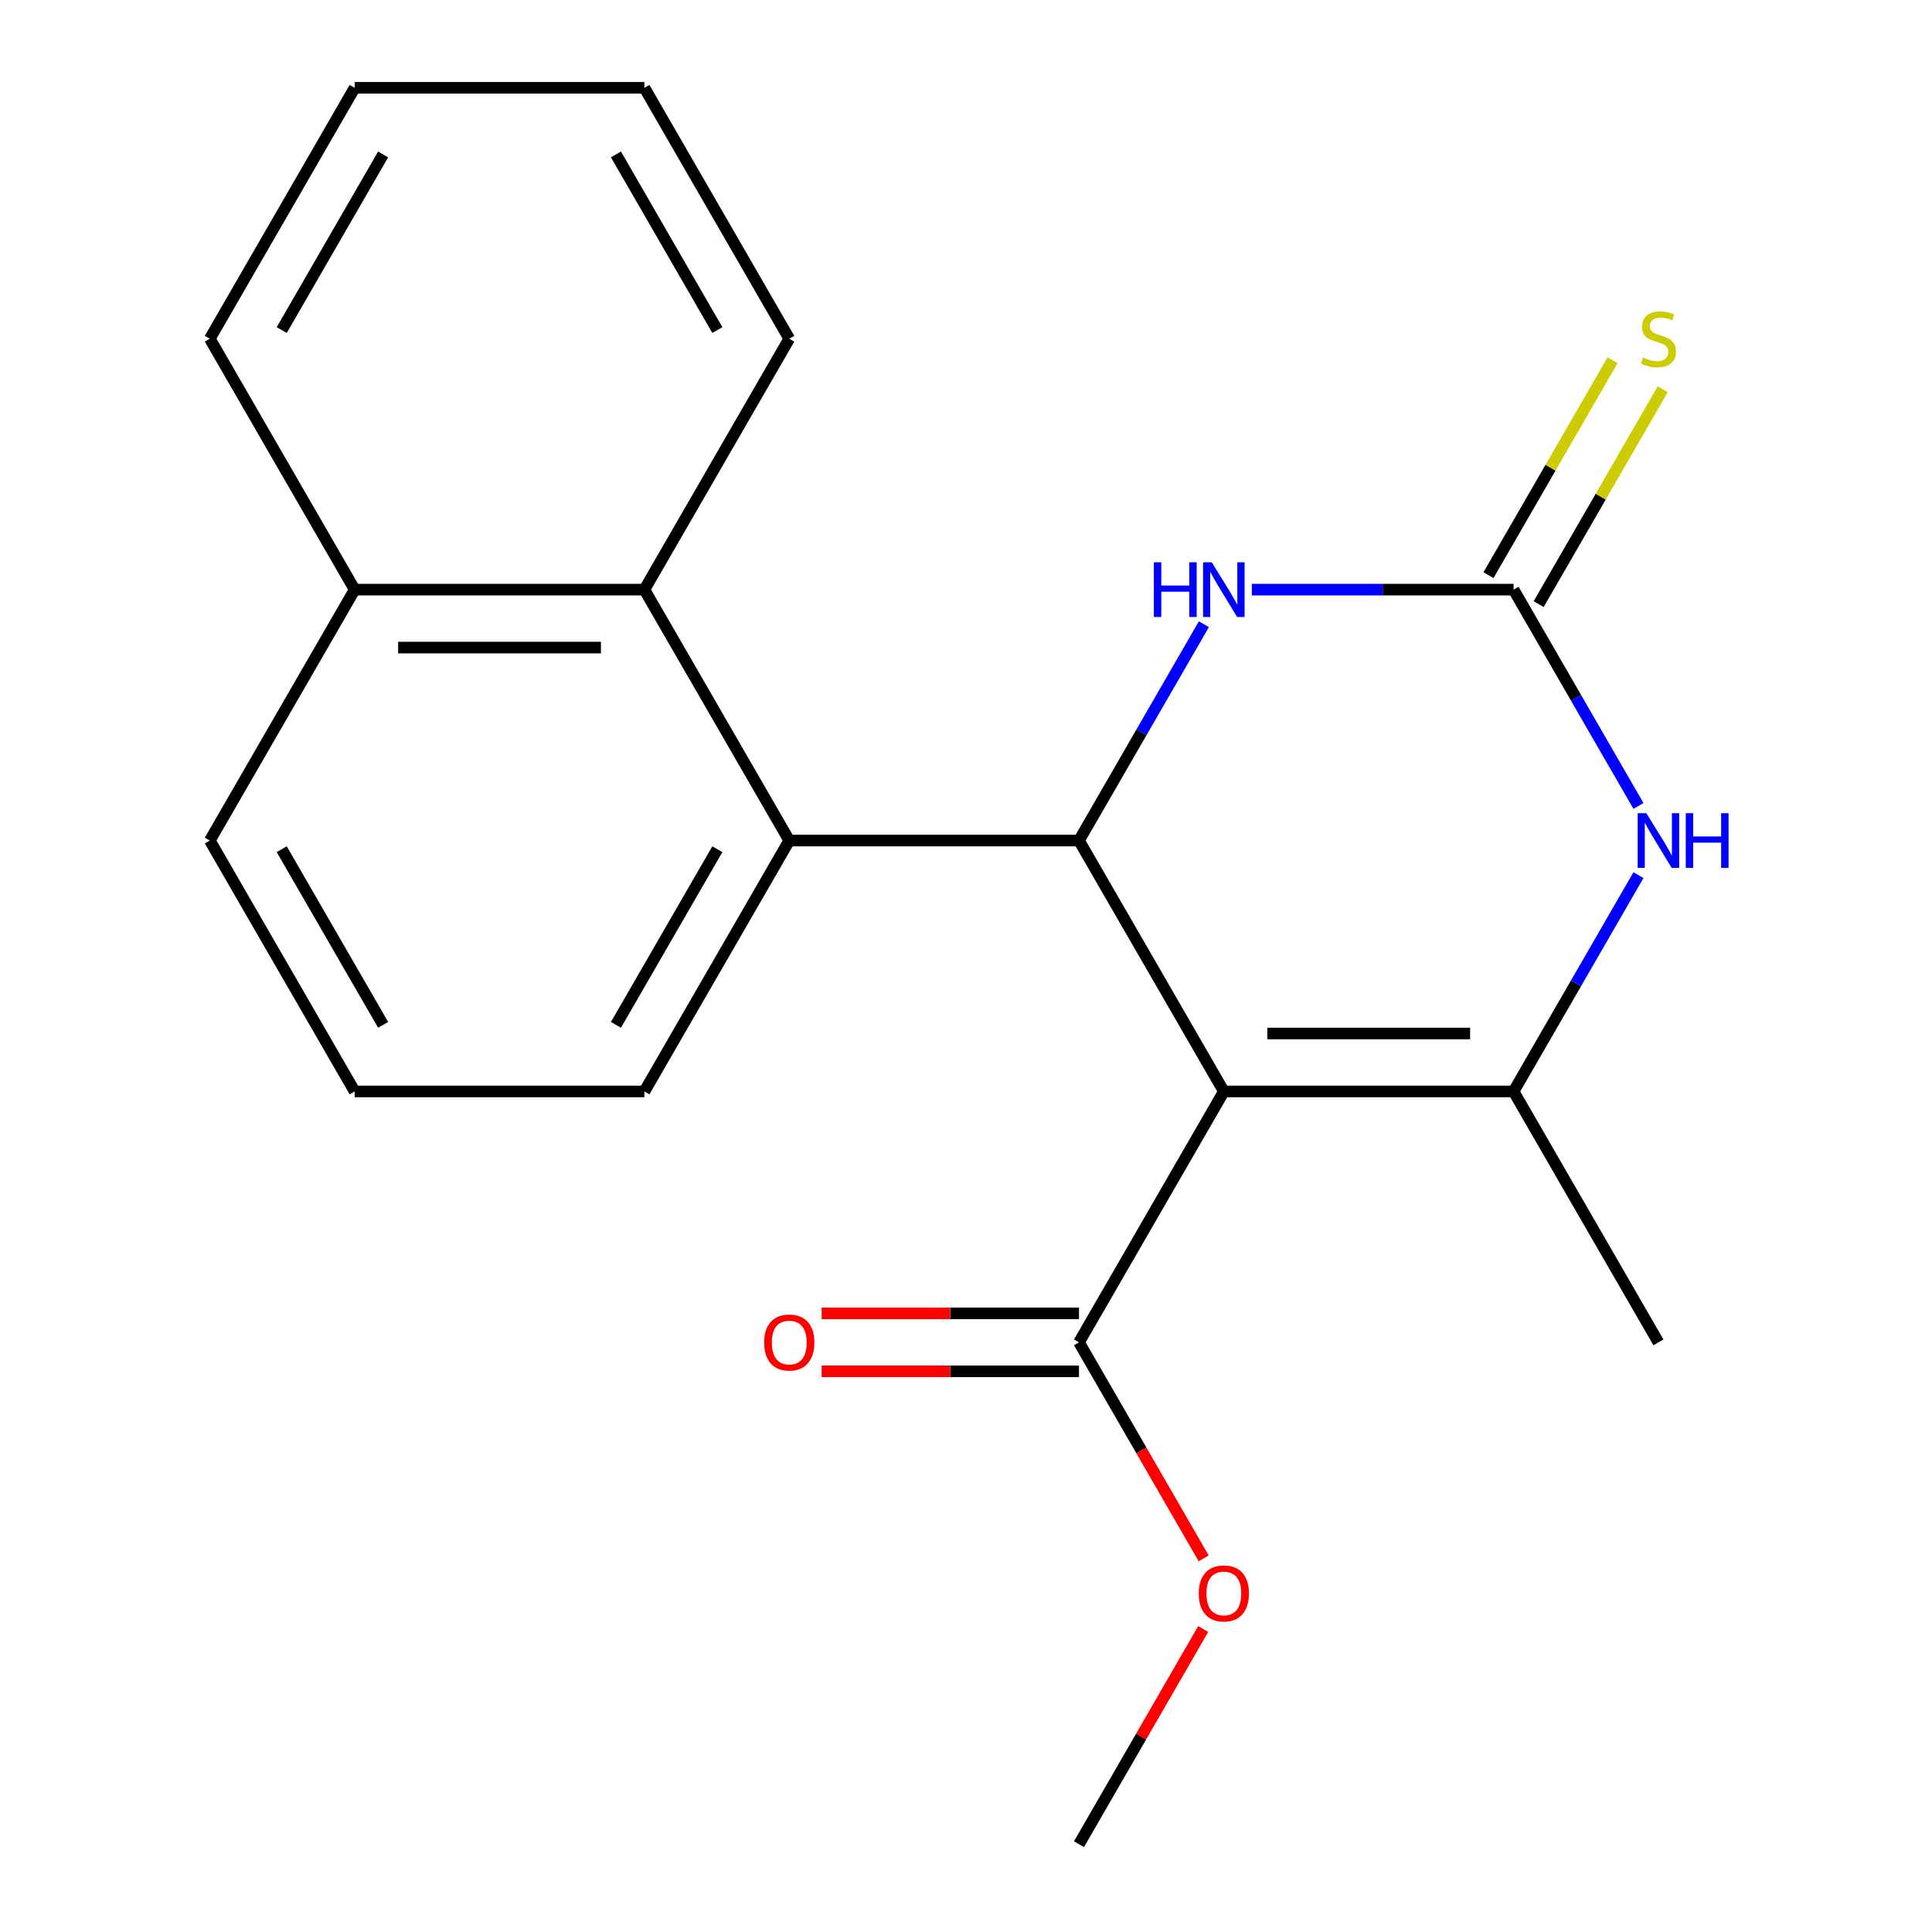 <?xml version='1.0' encoding='iso-8859-1'?>
<svg version='1.1' baseProfile='full'
              xmlns='http://www.w3.org/2000/svg'
                      xmlns:rdkit='http://www.rdkit.org/xml'
                      xmlns:xlink='http://www.w3.org/1999/xlink'
                  xml:space='preserve'
width='1000px' height='1000px' viewBox='0 0 1000 1000'>
<!-- END OF HEADER -->
<rect style='opacity:1.0;fill:#FFFFFF;stroke:none' width='1000' height='1000' x='0' y='0'> </rect>
<path class='bond-0' d='M 633.461,564.935 L 558.481,435.065' style='fill:none;fill-rule:evenodd;stroke:#000000;stroke-width:6px;stroke-linecap:butt;stroke-linejoin:miter;stroke-opacity:1' />
<path class='bond-1' d='M 633.461,564.935 L 783.422,564.935' style='fill:none;fill-rule:evenodd;stroke:#000000;stroke-width:6px;stroke-linecap:butt;stroke-linejoin:miter;stroke-opacity:1' />
<path class='bond-1' d='M 655.955,534.943 L 760.928,534.943' style='fill:none;fill-rule:evenodd;stroke:#000000;stroke-width:6px;stroke-linecap:butt;stroke-linejoin:miter;stroke-opacity:1' />
<path class='bond-6' d='M 633.461,564.935 L 558.481,694.805' style='fill:none;fill-rule:evenodd;stroke:#000000;stroke-width:6px;stroke-linecap:butt;stroke-linejoin:miter;stroke-opacity:1' />
<path class='bond-4' d='M 558.481,435.065 L 590.801,379.084' style='fill:none;fill-rule:evenodd;stroke:#000000;stroke-width:6px;stroke-linecap:butt;stroke-linejoin:miter;stroke-opacity:1' />
<path class='bond-4' d='M 590.801,379.084 L 623.121,323.104' style='fill:none;fill-rule:evenodd;stroke:#0000FF;stroke-width:6px;stroke-linecap:butt;stroke-linejoin:miter;stroke-opacity:1' />
<path class='bond-5' d='M 558.481,435.065 L 408.519,435.065' style='fill:none;fill-rule:evenodd;stroke:#000000;stroke-width:6px;stroke-linecap:butt;stroke-linejoin:miter;stroke-opacity:1' />
<path class='bond-3' d='M 783.422,564.935 L 815.743,508.955' style='fill:none;fill-rule:evenodd;stroke:#000000;stroke-width:6px;stroke-linecap:butt;stroke-linejoin:miter;stroke-opacity:1' />
<path class='bond-3' d='M 815.743,508.955 L 848.063,452.974' style='fill:none;fill-rule:evenodd;stroke:#0000FF;stroke-width:6px;stroke-linecap:butt;stroke-linejoin:miter;stroke-opacity:1' />
<path class='bond-12' d='M 783.422,564.935 L 858.403,694.805' style='fill:none;fill-rule:evenodd;stroke:#000000;stroke-width:6px;stroke-linecap:butt;stroke-linejoin:miter;stroke-opacity:1' />
<path class='bond-2' d='M 783.422,305.195 L 815.743,361.175' style='fill:none;fill-rule:evenodd;stroke:#000000;stroke-width:6px;stroke-linecap:butt;stroke-linejoin:miter;stroke-opacity:1' />
<path class='bond-2' d='M 815.743,361.175 L 848.063,417.156' style='fill:none;fill-rule:evenodd;stroke:#0000FF;stroke-width:6px;stroke-linecap:butt;stroke-linejoin:miter;stroke-opacity:1' />
<path class='bond-8' d='M 796.409,312.693 L 828.522,257.072' style='fill:none;fill-rule:evenodd;stroke:#000000;stroke-width:6px;stroke-linecap:butt;stroke-linejoin:miter;stroke-opacity:1' />
<path class='bond-8' d='M 828.522,257.072 L 860.634,201.452' style='fill:none;fill-rule:evenodd;stroke:#CCCC00;stroke-width:6px;stroke-linecap:butt;stroke-linejoin:miter;stroke-opacity:1' />
<path class='bond-8' d='M 770.435,297.697 L 802.548,242.076' style='fill:none;fill-rule:evenodd;stroke:#000000;stroke-width:6px;stroke-linecap:butt;stroke-linejoin:miter;stroke-opacity:1' />
<path class='bond-8' d='M 802.548,242.076 L 834.66,186.456' style='fill:none;fill-rule:evenodd;stroke:#CCCC00;stroke-width:6px;stroke-linecap:butt;stroke-linejoin:miter;stroke-opacity:1' />
<path class='bond-21' d='M 783.422,305.195 L 715.686,305.195' style='fill:none;fill-rule:evenodd;stroke:#000000;stroke-width:6px;stroke-linecap:butt;stroke-linejoin:miter;stroke-opacity:1' />
<path class='bond-21' d='M 715.686,305.195 L 647.95,305.195' style='fill:none;fill-rule:evenodd;stroke:#0000FF;stroke-width:6px;stroke-linecap:butt;stroke-linejoin:miter;stroke-opacity:1' />
<path class='bond-7' d='M 408.519,435.065 L 333.539,305.195' style='fill:none;fill-rule:evenodd;stroke:#000000;stroke-width:6px;stroke-linecap:butt;stroke-linejoin:miter;stroke-opacity:1' />
<path class='bond-13' d='M 408.519,435.065 L 333.539,564.935' style='fill:none;fill-rule:evenodd;stroke:#000000;stroke-width:6px;stroke-linecap:butt;stroke-linejoin:miter;stroke-opacity:1' />
<path class='bond-13' d='M 371.298,439.549 L 318.812,530.458' style='fill:none;fill-rule:evenodd;stroke:#000000;stroke-width:6px;stroke-linecap:butt;stroke-linejoin:miter;stroke-opacity:1' />
<path class='bond-9' d='M 558.481,679.809 L 491.875,679.809' style='fill:none;fill-rule:evenodd;stroke:#000000;stroke-width:6px;stroke-linecap:butt;stroke-linejoin:miter;stroke-opacity:1' />
<path class='bond-9' d='M 491.875,679.809 L 425.268,679.809' style='fill:none;fill-rule:evenodd;stroke:#FF0000;stroke-width:6px;stroke-linecap:butt;stroke-linejoin:miter;stroke-opacity:1' />
<path class='bond-9' d='M 558.481,709.801 L 491.875,709.801' style='fill:none;fill-rule:evenodd;stroke:#000000;stroke-width:6px;stroke-linecap:butt;stroke-linejoin:miter;stroke-opacity:1' />
<path class='bond-9' d='M 491.875,709.801 L 425.268,709.801' style='fill:none;fill-rule:evenodd;stroke:#FF0000;stroke-width:6px;stroke-linecap:butt;stroke-linejoin:miter;stroke-opacity:1' />
<path class='bond-11' d='M 558.481,694.805 L 590.755,750.706' style='fill:none;fill-rule:evenodd;stroke:#000000;stroke-width:6px;stroke-linecap:butt;stroke-linejoin:miter;stroke-opacity:1' />
<path class='bond-11' d='M 590.755,750.706 L 623.029,806.606' style='fill:none;fill-rule:evenodd;stroke:#FF0000;stroke-width:6px;stroke-linecap:butt;stroke-linejoin:miter;stroke-opacity:1' />
<path class='bond-10' d='M 333.539,305.195 L 183.578,305.195' style='fill:none;fill-rule:evenodd;stroke:#000000;stroke-width:6px;stroke-linecap:butt;stroke-linejoin:miter;stroke-opacity:1' />
<path class='bond-10' d='M 311.045,335.187 L 206.072,335.187' style='fill:none;fill-rule:evenodd;stroke:#000000;stroke-width:6px;stroke-linecap:butt;stroke-linejoin:miter;stroke-opacity:1' />
<path class='bond-14' d='M 333.539,305.195 L 408.519,175.325' style='fill:none;fill-rule:evenodd;stroke:#000000;stroke-width:6px;stroke-linecap:butt;stroke-linejoin:miter;stroke-opacity:1' />
<path class='bond-17' d='M 183.578,305.195 L 108.597,175.325' style='fill:none;fill-rule:evenodd;stroke:#000000;stroke-width:6px;stroke-linecap:butt;stroke-linejoin:miter;stroke-opacity:1' />
<path class='bond-22' d='M 183.578,305.195 L 108.597,435.065' style='fill:none;fill-rule:evenodd;stroke:#000000;stroke-width:6px;stroke-linecap:butt;stroke-linejoin:miter;stroke-opacity:1' />
<path class='bond-18' d='M 622.775,843.184 L 590.628,898.865' style='fill:none;fill-rule:evenodd;stroke:#FF0000;stroke-width:6px;stroke-linecap:butt;stroke-linejoin:miter;stroke-opacity:1' />
<path class='bond-18' d='M 590.628,898.865 L 558.481,954.545' style='fill:none;fill-rule:evenodd;stroke:#000000;stroke-width:6px;stroke-linecap:butt;stroke-linejoin:miter;stroke-opacity:1' />
<path class='bond-15' d='M 333.539,564.935 L 183.578,564.935' style='fill:none;fill-rule:evenodd;stroke:#000000;stroke-width:6px;stroke-linecap:butt;stroke-linejoin:miter;stroke-opacity:1' />
<path class='bond-19' d='M 408.519,175.325 L 333.539,45.455' style='fill:none;fill-rule:evenodd;stroke:#000000;stroke-width:6px;stroke-linecap:butt;stroke-linejoin:miter;stroke-opacity:1' />
<path class='bond-19' d='M 371.298,170.84 L 318.812,79.931' style='fill:none;fill-rule:evenodd;stroke:#000000;stroke-width:6px;stroke-linecap:butt;stroke-linejoin:miter;stroke-opacity:1' />
<path class='bond-16' d='M 183.578,564.935 L 108.597,435.065' style='fill:none;fill-rule:evenodd;stroke:#000000;stroke-width:6px;stroke-linecap:butt;stroke-linejoin:miter;stroke-opacity:1' />
<path class='bond-16' d='M 198.305,530.458 L 145.818,439.549' style='fill:none;fill-rule:evenodd;stroke:#000000;stroke-width:6px;stroke-linecap:butt;stroke-linejoin:miter;stroke-opacity:1' />
<path class='bond-23' d='M 108.597,175.325 L 183.578,45.455' style='fill:none;fill-rule:evenodd;stroke:#000000;stroke-width:6px;stroke-linecap:butt;stroke-linejoin:miter;stroke-opacity:1' />
<path class='bond-23' d='M 145.818,170.84 L 198.305,79.931' style='fill:none;fill-rule:evenodd;stroke:#000000;stroke-width:6px;stroke-linecap:butt;stroke-linejoin:miter;stroke-opacity:1' />
<path class='bond-20' d='M 333.539,45.455 L 183.578,45.455' style='fill:none;fill-rule:evenodd;stroke:#000000;stroke-width:6px;stroke-linecap:butt;stroke-linejoin:miter;stroke-opacity:1' />
<path  class='atom-4' d='M 852.143 420.905
L 861.423 435.905
Q 862.343 437.385, 863.823 440.065
Q 865.303 442.745, 865.383 442.905
L 865.383 420.905
L 869.143 420.905
L 869.143 449.225
L 865.263 449.225
L 855.303 432.825
Q 854.143 430.905, 852.903 428.705
Q 851.703 426.505, 851.343 425.825
L 851.343 449.225
L 847.663 449.225
L 847.663 420.905
L 852.143 420.905
' fill='#0000FF'/>
<path  class='atom-4' d='M 872.543 420.905
L 876.383 420.905
L 876.383 432.945
L 890.863 432.945
L 890.863 420.905
L 894.703 420.905
L 894.703 449.225
L 890.863 449.225
L 890.863 436.145
L 876.383 436.145
L 876.383 449.225
L 872.543 449.225
L 872.543 420.905
' fill='#0000FF'/>
<path  class='atom-5' d='M 597.241 291.035
L 601.081 291.035
L 601.081 303.075
L 615.561 303.075
L 615.561 291.035
L 619.401 291.035
L 619.401 319.355
L 615.561 319.355
L 615.561 306.275
L 601.081 306.275
L 601.081 319.355
L 597.241 319.355
L 597.241 291.035
' fill='#0000FF'/>
<path  class='atom-5' d='M 627.201 291.035
L 636.481 306.035
Q 637.401 307.515, 638.881 310.195
Q 640.361 312.875, 640.441 313.035
L 640.441 291.035
L 644.201 291.035
L 644.201 319.355
L 640.321 319.355
L 630.361 302.955
Q 629.201 301.035, 627.961 298.835
Q 626.761 296.635, 626.401 295.955
L 626.401 319.355
L 622.721 319.355
L 622.721 291.035
L 627.201 291.035
' fill='#0000FF'/>
<path  class='atom-9' d='M 850.403 185.045
Q 850.723 185.165, 852.043 185.725
Q 853.363 186.285, 854.803 186.645
Q 856.283 186.965, 857.723 186.965
Q 860.403 186.965, 861.963 185.685
Q 863.523 184.365, 863.523 182.085
Q 863.523 180.525, 862.723 179.565
Q 861.963 178.605, 860.763 178.085
Q 859.563 177.565, 857.563 176.965
Q 855.043 176.205, 853.523 175.485
Q 852.043 174.765, 850.963 173.245
Q 849.923 171.725, 849.923 169.165
Q 849.923 165.605, 852.323 163.405
Q 854.763 161.205, 859.563 161.205
Q 862.843 161.205, 866.563 162.765
L 865.643 165.845
Q 862.243 164.445, 859.683 164.445
Q 856.923 164.445, 855.403 165.605
Q 853.883 166.725, 853.923 168.685
Q 853.923 170.205, 854.683 171.125
Q 855.483 172.045, 856.603 172.565
Q 857.763 173.085, 859.683 173.685
Q 862.243 174.485, 863.763 175.285
Q 865.283 176.085, 866.363 177.725
Q 867.483 179.325, 867.483 182.085
Q 867.483 186.005, 864.843 188.125
Q 862.243 190.205, 857.883 190.205
Q 855.363 190.205, 853.443 189.645
Q 851.563 189.125, 849.323 188.205
L 850.403 185.045
' fill='#CCCC00'/>
<path  class='atom-10' d='M 395.519 694.885
Q 395.519 688.085, 398.879 684.285
Q 402.239 680.485, 408.519 680.485
Q 414.799 680.485, 418.159 684.285
Q 421.519 688.085, 421.519 694.885
Q 421.519 701.765, 418.119 705.685
Q 414.719 709.565, 408.519 709.565
Q 402.279 709.565, 398.879 705.685
Q 395.519 701.805, 395.519 694.885
M 408.519 706.365
Q 412.839 706.365, 415.159 703.485
Q 417.519 700.565, 417.519 694.885
Q 417.519 689.325, 415.159 686.525
Q 412.839 683.685, 408.519 683.685
Q 404.199 683.685, 401.839 686.485
Q 399.519 689.285, 399.519 694.885
Q 399.519 700.605, 401.839 703.485
Q 404.199 706.365, 408.519 706.365
' fill='#FF0000'/>
<path  class='atom-12' d='M 620.461 824.755
Q 620.461 817.955, 623.821 814.155
Q 627.181 810.355, 633.461 810.355
Q 639.741 810.355, 643.101 814.155
Q 646.461 817.955, 646.461 824.755
Q 646.461 831.635, 643.061 835.555
Q 639.661 839.435, 633.461 839.435
Q 627.221 839.435, 623.821 835.555
Q 620.461 831.675, 620.461 824.755
M 633.461 836.235
Q 637.781 836.235, 640.101 833.355
Q 642.461 830.435, 642.461 824.755
Q 642.461 819.195, 640.101 816.395
Q 637.781 813.555, 633.461 813.555
Q 629.141 813.555, 626.781 816.355
Q 624.461 819.155, 624.461 824.755
Q 624.461 830.475, 626.781 833.355
Q 629.141 836.235, 633.461 836.235
' fill='#FF0000'/>
</svg>
